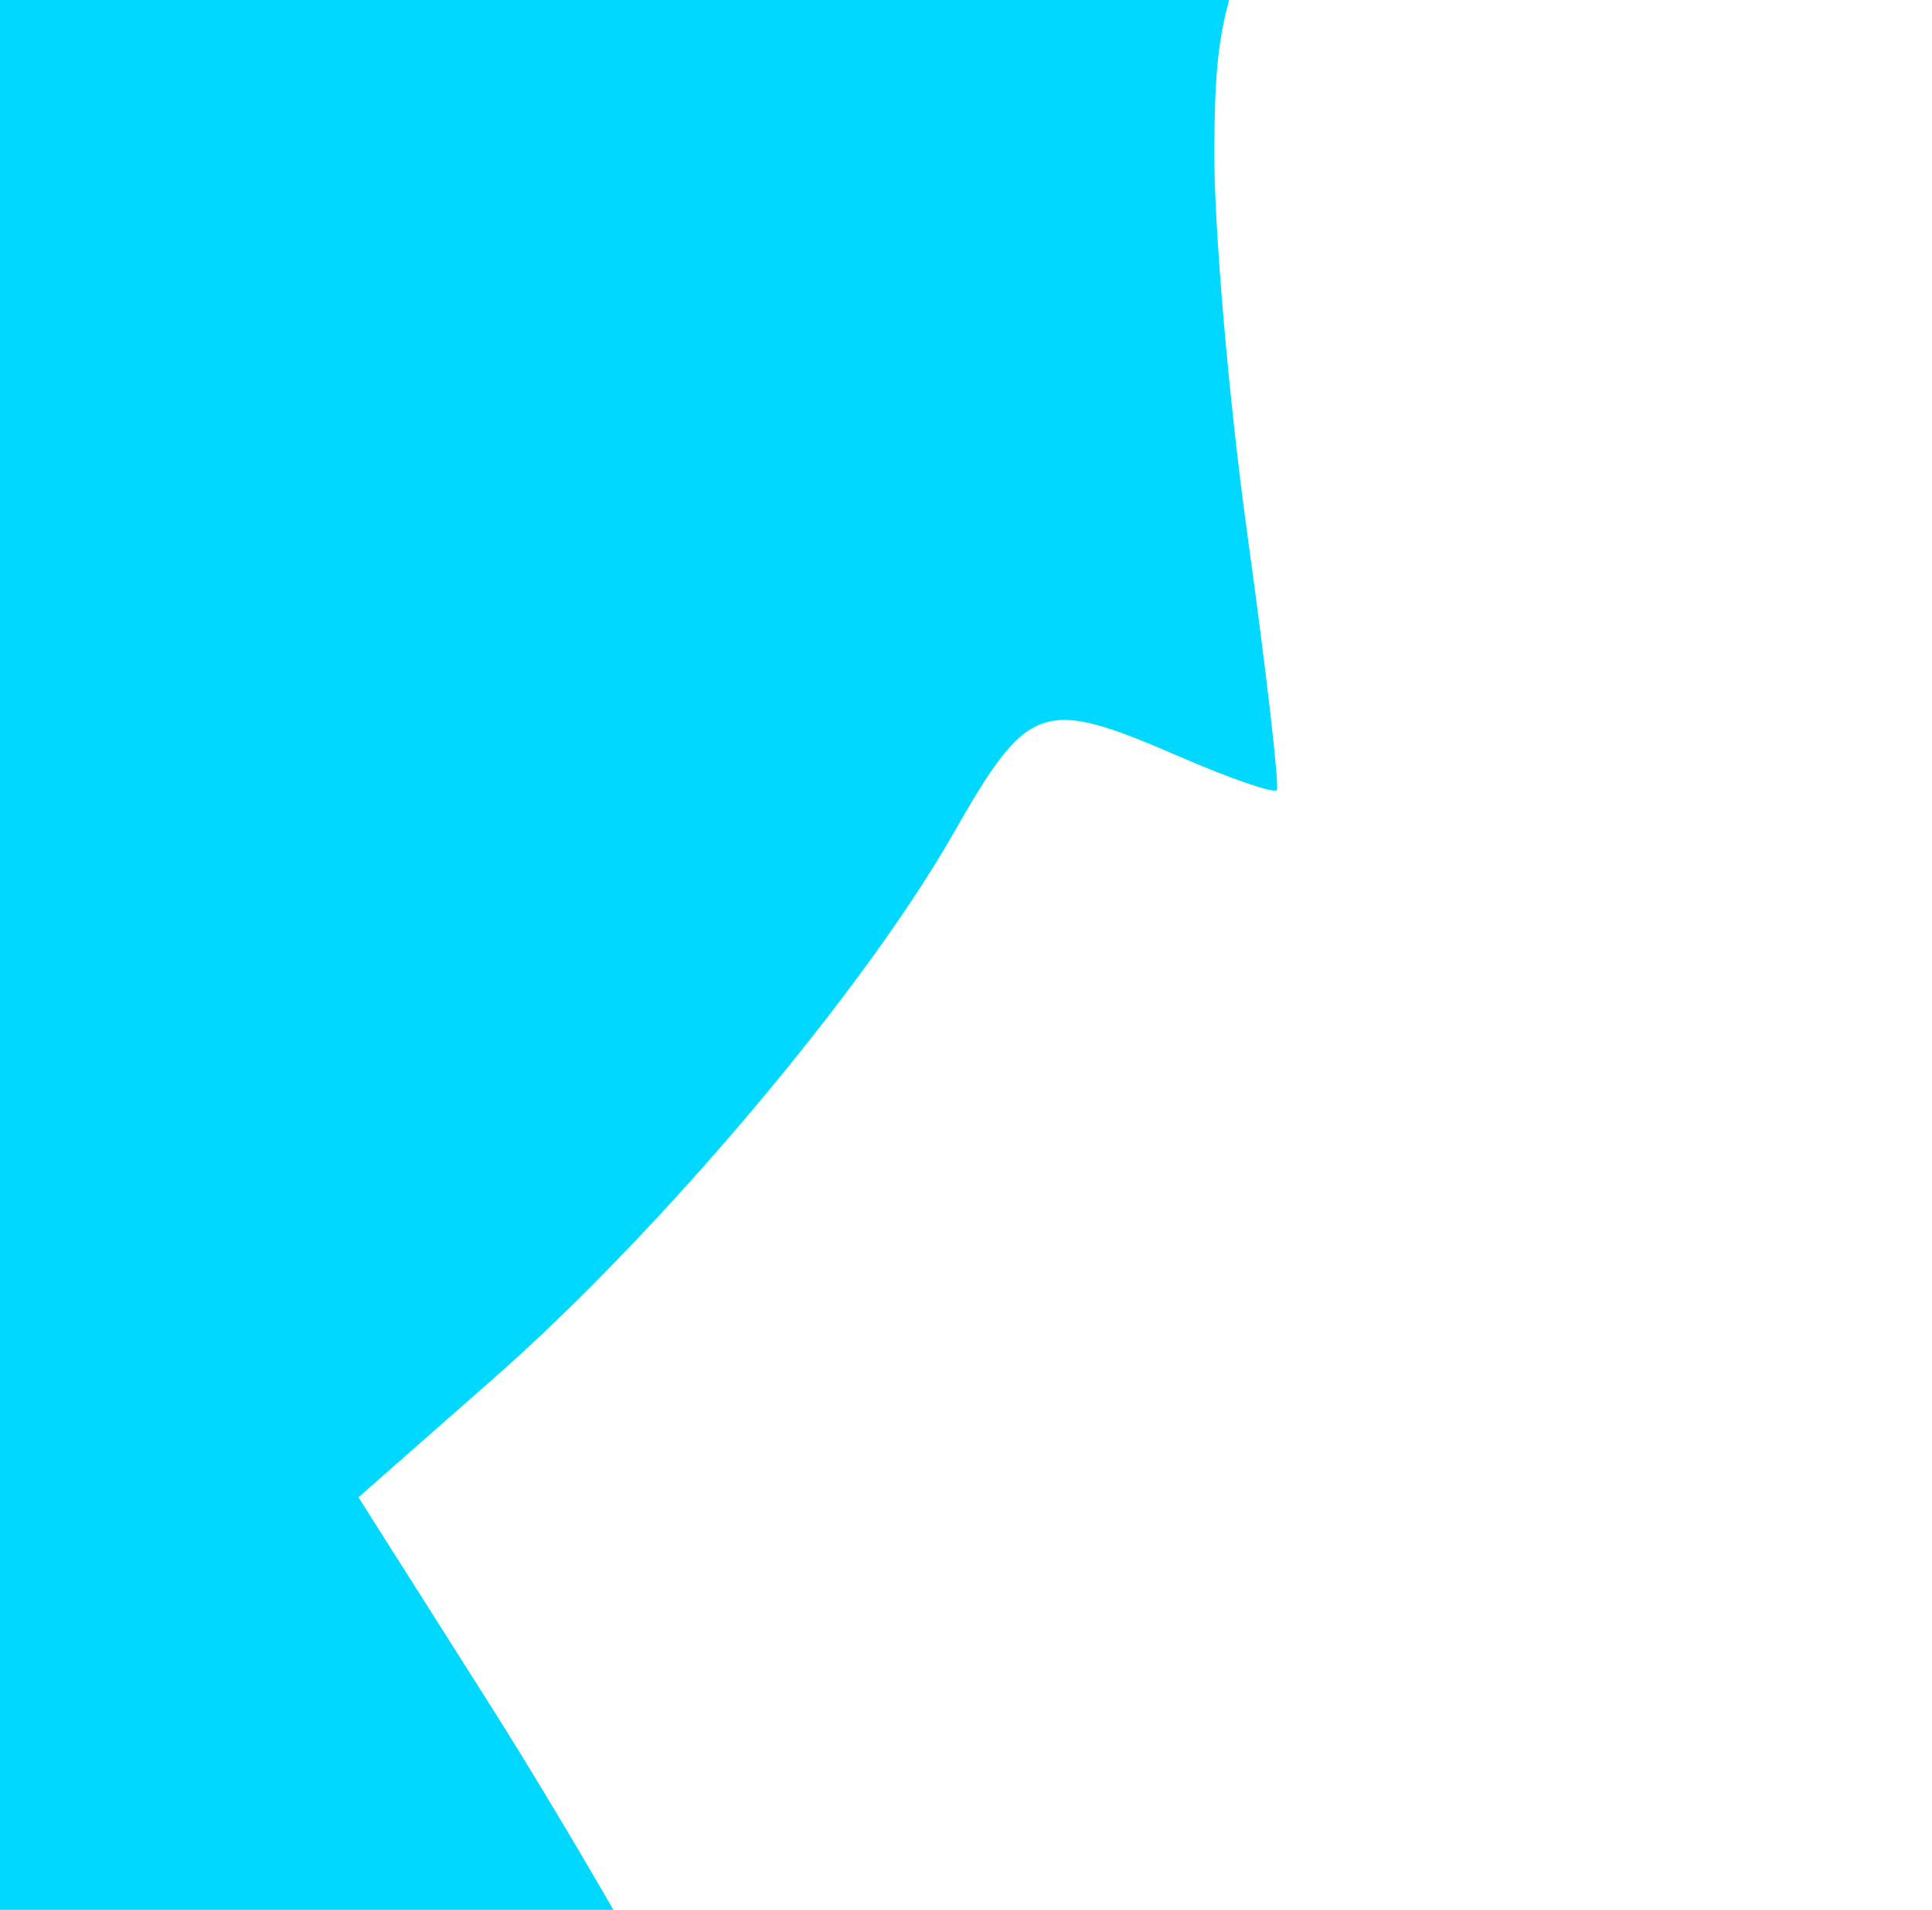 <?xml version="1.0"?><svg width="93.573" height="92.479" xmlns="http://www.w3.org/2000/svg">
 <title>ohyea</title>

 <g>
  <title>Layer 1</title>
  <g display="inline" id="layer2"/>
  <g display="inline" id="layer1">
   <g id="g3141"/>
   <g id="g2750">
    <g id="g2393">
     <path fill="#00d8ff" d="m20.586,173.953c-1.641,-2.482 -0.217,-6.642 3.227,-9.423c5.732,-4.63 6.685,-5.751 7.843,-9.227c0.65,-1.952 1.07,-4.484 0.933,-5.628c-0.23,-1.921 -0.538,-1.802 -4.054,1.573l-3.805,3.653l-4.977,-12.947c-6.915,-17.989 -12.786,-30.924 -21.768,-47.953l-7.701,-14.602l0.902,-7.614c0.992,-8.371 3.186,-17.288 6.151,-25c1.059,-2.756 1.629,-5.01 1.265,-5.01c-0.364,0 -4.447,1.643 -9.074,3.651c-9.253,4.016 -13.919,7.057 -16.83,10.968c-1.763,2.369 -1.835,2.875 -0.913,6.474c2.198,8.584 8.783,27.277 15.571,44.204c3.938,9.82 7.163,18.18 7.167,18.579c0.004,0.398 -1.442,1.269 -3.213,1.935l-3.22,1.211l0.081,6.227c0.045,3.425 -0.172,7.663 -0.481,9.418c-0.524,2.976 -0.847,3.228 -4.788,3.735c-3.648,0.469 -4.49,0.222 -6.155,-1.809l-1.929,-2.353l-2.336,3.338c-4.731,6.761 -8.498,6.967 -18.808,1.031c-3.718,-2.141 -4.675,-3.173 -4.675,-5.043c0,-3.91 2.128,-5.151 8.828,-5.151c6.053,0 6.141,-0.038 8.002,-3.478c1.035,-1.913 1.788,-3.584 1.673,-3.713c-0.115,-0.129 -2.313,0.25 -4.884,0.843c-2.571,0.593 -4.822,0.886 -5.002,0.652c-0.18,-0.234 -0.935,-6.853 -1.679,-14.709c-0.744,-7.856 -2.446,-24.155 -3.783,-36.219c-1.337,-12.064 -2.469,-26.297 -2.516,-31.628c-0.168,-19.058 3.608,-24.408 34.119,-48.354c4.136,-3.246 7.521,-6.504 7.521,-7.239c0,-0.735 -1.29,-3.743 -2.868,-6.684c-2.768,-5.161 -2.818,-5.418 -1.426,-7.347c2.176,-3.017 13.799,-12.523 27.717,-22.668c12.38,-9.023 12.465,-9.11 15.679,-16.016c1.777,-3.819 5.428,-10.138 8.112,-14.042l4.881,-7.098l-3.079,-2.64c-8.356,-7.165 -20.914,-8.445 -39.816,-4.061c-15.698,3.641 -14.305,3.811 -15.154,-1.84c-0.4,-2.665 -1.069,-4.846 -1.485,-4.846c-0.417,0 -2.184,0.913 -3.928,2.03c-2.37,1.517 -3.85,3.621 -5.862,8.331c-1.481,3.466 -3.027,6.34 -3.436,6.388c-0.409,0.047 -1.141,-1.946 -1.626,-4.429c-0.485,-2.483 -1.279,-4.677 -1.764,-4.875c-1.004,-0.41 -3.487,5.959 -4.315,11.07c-0.387,2.385 -1.061,3.514 -2.228,3.727c-1.325,0.242 -1.97,-0.67 -3.099,-4.378c-1.894,-6.222 -1.19,-9.165 3.571,-14.935c3.653,-4.426 17.424,-14.152 20.038,-14.152c0.622,0 2.118,-1.39 3.324,-3.088c2.479,-3.491 7.531,-5.624 15.707,-6.631c12.941,-1.595 46.639,5.259 59.642,12.129c2.746,1.451 3.075,1.464 2.659,0.103c-0.84,-5.531 0.534,-1.615 6.731,3.599c1.842,-0.014 8.909,-4.375 12.275,-7.574l2.846,-2.705l0.529,2.339c0.291,1.286 0.568,5.553 0.615,9.481l0.087,7.142l6.296,2.343c3.463,1.289 7.085,2.597 8.051,2.907c1.402,0.451 2.956,-1.035 7.724,-7.384c3.283,-4.372 6.609,-8.779 7.392,-9.794c0.783,-1.015 2.514,-1.845 3.847,-1.845c1.865,0 2.534,0.552 2.903,2.395c0.44,2.199 0.843,2.37 4.912,2.087c2.438,-0.17 4.752,-0.556 5.143,-0.859c0.761,-0.59 1.693,1.706 1.693,4.173c0,0.829 1.469,5.268 3.265,9.864c4.332,11.086 6.109,26.059 4.081,34.373c-0.62,2.542 -0.627,2.539 -1.878,-1.008l-1.256,-3.559l-0.546,4.069c-0.3,2.238 -0.841,5.217 -1.2,6.62l-0.654,2.551l-0.818,-2.551l-0.818,-2.551l-0.602,2.903c-0.44,2.121 -0.788,2.533 -1.295,1.53c-0.482,-0.955 -0.697,-0.537 -0.706,1.373c-0.025,5.51 -2.15,4.46 -3.311,-1.636c-0.441,-2.313 -0.622,-2.556 -0.683,-0.915c-0.147,3.94 -1.599,3.564 -2.611,-0.675c-0.54,-2.261 -1.289,-4.111 -1.666,-4.111c-2.768,0 4.11,16.03 14.009,32.648c24.114,40.484 33.386,63.493 32.136,79.749c-0.548,7.121 -2.759,13.392 -4.437,12.584c-0.661,-0.319 -2.173,0.609 -3.405,2.09c-1.96,2.356 -2.413,2.508 -3.933,1.317c-2.05,-1.606 -2.165,-4.862 -0.482,-13.609c0.648,-3.367 1.184,-7.011 1.191,-8.098c0.011,-1.738 -0.282,-1.622 -2.432,0.963c-3.571,4.293 -4.444,2.594 -3.323,-6.47c1.191,-9.636 1.189,-9.663 -0.94,-9.015c-1.516,0.462 -2.456,-0.522 -5.488,-5.746c-2.012,-3.467 -10.077,-16.408 -17.921,-28.759c-7.844,-12.351 -16.55,-26.243 -19.347,-30.873c-2.796,-4.629 -5.343,-8.416 -5.658,-8.414c-1.673,0.008 -20.711,6.505 -27.543,9.4l-7.908,3.351l-4.262,9.182c-3.942,8.494 -4.265,9.689 -4.311,15.937c-0.027,3.715 0.698,12.151 1.611,18.748c0.913,6.596 1.549,12.132 1.414,12.301c-0.135,0.169 -2.254,-0.562 -4.709,-1.625c-6.66,-2.885 -7.312,-2.662 -10.968,3.741c-4.355,7.629 -14.161,19.251 -22.223,26.34l-6.579,5.785l6.272,9.89c6.99,11.022 17.198,29.682 23.758,43.43l4.32,9.054l-1.96,1.891c-1.078,1.04 -2.235,1.901 -2.57,1.914c-1.463,0.055 -0.393,2.065 2.149,4.037c2.798,2.17 5.372,7.44 5.372,11.001c0,2.197 -5.276,6.41 -8.028,6.41c-1.708,0 -4.939,5.21 -6.113,9.855c-0.917,3.63 -2.159,4.206 -10.684,4.959c-7.085,0.626 -8.306,0.496 -9.287,-0.986z" id="path2754"/>
     <path fill="#00d8ff" stroke="#000000" stroke-width="0.1" stroke-miterlimit="4" stroke-dashoffset="0" d="m173.866,80.628c-0.51,-0.137 -1.065,0.326 -1.177,0.981l-2.692,15.838l-0.859,-0.23c-3.176,-0.85 -6.367,1.81 -7.059,5.886l-6.953,40.902c-0.693,4.076 1.379,8 4.555,8.85l8.371,2.241c3.176,0.85 6.343,-1.672 7.036,-5.748l6.953,-40.902c0.693,-4.076 -1.355,-8.138 -4.531,-8.988l-0.751,-0.201l2.692,-15.838c0.111,-0.655 -0.138,-1.333 -0.648,-1.469l-4.937,-1.321z" id="rect2756"/>
    </g>
   </g>
  </g>
 </g>
</svg>